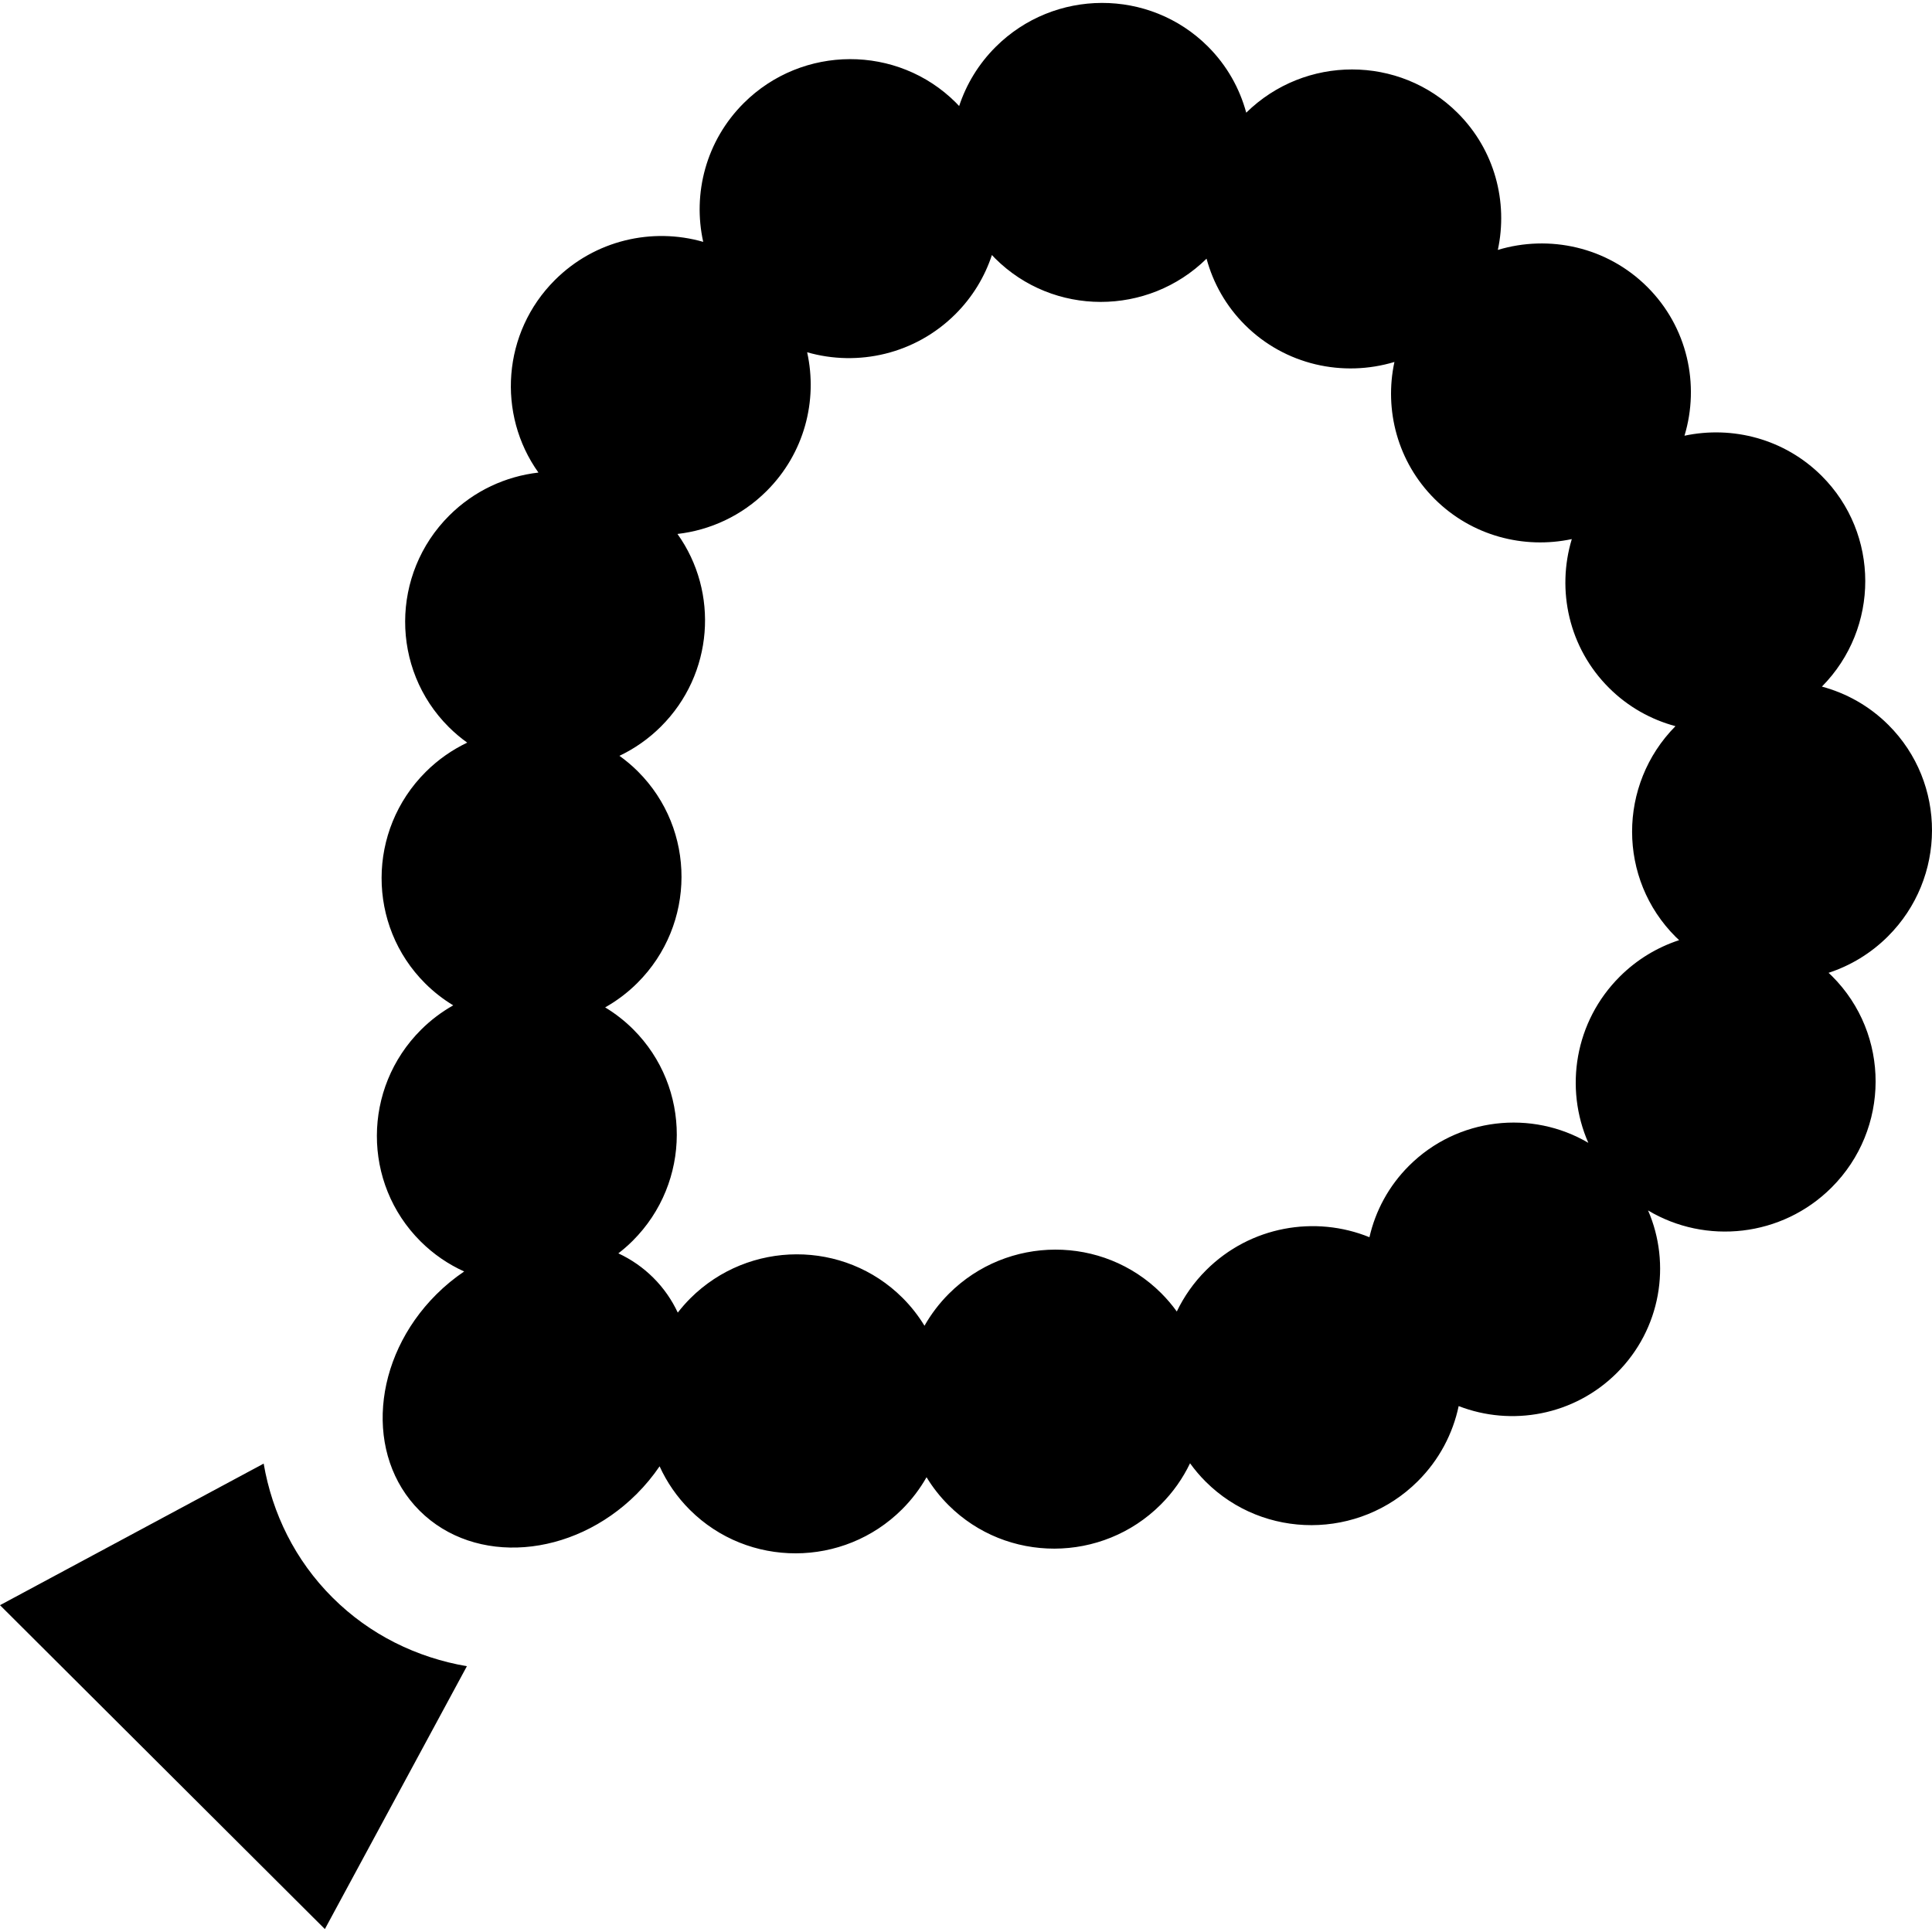 <?xml version="1.0" encoding="UTF-8"?> <svg xmlns="http://www.w3.org/2000/svg" id="Capa_1" height="512" viewBox="0 0 511.729 511.729" width="512"><path d="m88.073 423.147c-9.916-9.886-15.962-22.283-18.237-35.483l-69.836 37.5 86.049 85.79 37.615-69.625c-13.24-2.268-25.675-8.296-35.591-18.182z"></path><path d="m436.53 320.613c15.246 9.11 35.398 7.087 48.579-6.055 15.529-15.482 15.587-40.616.13-56.026-.297-.296-.603-.575-.907-.859 5.743-1.884 11.146-5.091 15.71-9.641 15.53-15.483 15.588-40.616.131-56.026-5.052-5.037-11.149-8.41-17.607-10.144 15.329-15.498 15.325-40.477-.065-55.821-9.832-9.802-23.609-13.336-36.332-10.632 4.087-13.523.81-28.778-9.852-39.408-10.677-10.645-26.007-13.905-39.586-9.803 2.737-12.702-.802-26.466-10.65-36.284-15.39-15.344-40.445-15.347-55.99-.065-1.739-6.438-5.122-12.516-10.174-17.554-15.457-15.411-40.667-15.352-56.197.13-4.564 4.55-7.781 9.936-9.671 15.662-.285-.302-.565-.608-.861-.903-15.457-15.411-40.667-15.352-56.196.13-10.003 9.973-13.576 23.948-10.73 36.751-13.471-3.874-28.639-.507-39.271 10.092-13.942 13.9-15.406 35.574-4.376 51.012-8.628.993-17.002 4.78-23.618 11.376-15.529 15.482-15.588 40.615-.13 56.026 1.537 1.532 3.173 2.905 4.884 4.131-3.974 1.895-7.702 4.475-10.992 7.755-15.53 15.483-15.588 40.616-.131 56.026 2.281 2.273 4.777 4.201 7.42 5.801-3.055 1.728-5.934 3.879-8.537 6.474-15.53 15.483-15.588 40.616-.131 56.026 3.442 3.432 7.369 6.091 11.564 7.989-2.583 1.749-5.059 3.768-7.371 6.074-17.065 17.013-19.05 42.716-4.426 57.296 14.624 14.579 40.404 12.6 57.469-4.414 2.312-2.305 4.338-4.774 6.092-7.349 1.904 4.182 4.572 8.098 8.014 11.53 15.457 15.41 40.667 15.352 56.197-.13 2.603-2.595 4.761-5.465 6.494-8.511 1.605 2.635 3.539 5.124 5.819 7.397 15.457 15.41 40.667 15.352 56.197-.131 3.29-3.28 5.878-6.996 7.779-10.959 1.23 1.705 2.606 3.336 4.143 4.868 15.457 15.41 40.667 15.352 56.196-.13 5.673-5.656 9.272-12.602 10.813-19.889 13.995 5.443 30.567 2.517 41.895-8.777 11.674-11.636 14.431-28.826 8.275-43.035zm-185.167 22.027c-2.603 2.595-4.761 5.466-6.494 8.512-1.605-2.634-3.539-5.124-5.819-7.397-15.457-15.41-40.667-15.352-56.196.13-1.208 1.204-2.31 2.472-3.331 3.784-1.584-3.381-3.74-6.503-6.479-9.234s-5.87-4.88-9.261-6.459c1.315-1.017 2.588-2.117 3.795-3.321 15.529-15.482 15.588-40.615.13-56.026-2.28-2.273-4.777-4.201-7.42-5.802 3.055-1.728 5.935-3.88 8.538-6.474 15.529-15.482 15.588-40.615.13-56.026-1.537-1.532-3.173-2.905-4.884-4.131 3.975-1.895 7.702-4.475 10.992-7.755 13.942-13.9 15.406-35.574 4.376-51.012 8.628-.993 17.002-4.78 23.618-11.376 10.003-9.973 13.576-23.947 10.729-36.751 13.471 3.873 28.639.507 39.271-10.093 4.564-4.55 7.781-9.936 9.671-15.662.285.302.565.608.861.904 15.39 15.344 40.445 15.347 55.99.065 1.739 6.438 5.122 12.517 10.174 17.554 10.677 10.645 26.007 13.905 39.586 9.802-2.737 12.702.802 26.466 10.65 36.285 9.832 9.803 23.609 13.336 36.332 10.632-4.087 13.523-.811 28.778 9.851 39.408 5.052 5.037 11.149 8.41 17.607 10.143-15.328 15.498-15.325 40.478.065 55.821.296.296.603.575.907.859-5.743 1.884-11.146 5.091-15.71 9.641-11.947 11.911-14.727 29.53-8.341 44.044-14.943-8.804-34.609-6.774-47.491 6.069-5.415 5.398-8.903 11.993-10.484 18.929-14.374-5.851-31.553-2.941-43.247 8.717-3.29 3.28-5.878 6.996-7.779 10.959-1.23-1.705-2.607-3.337-4.144-4.869-15.454-15.41-40.664-15.352-56.193.13z"></path></svg> 